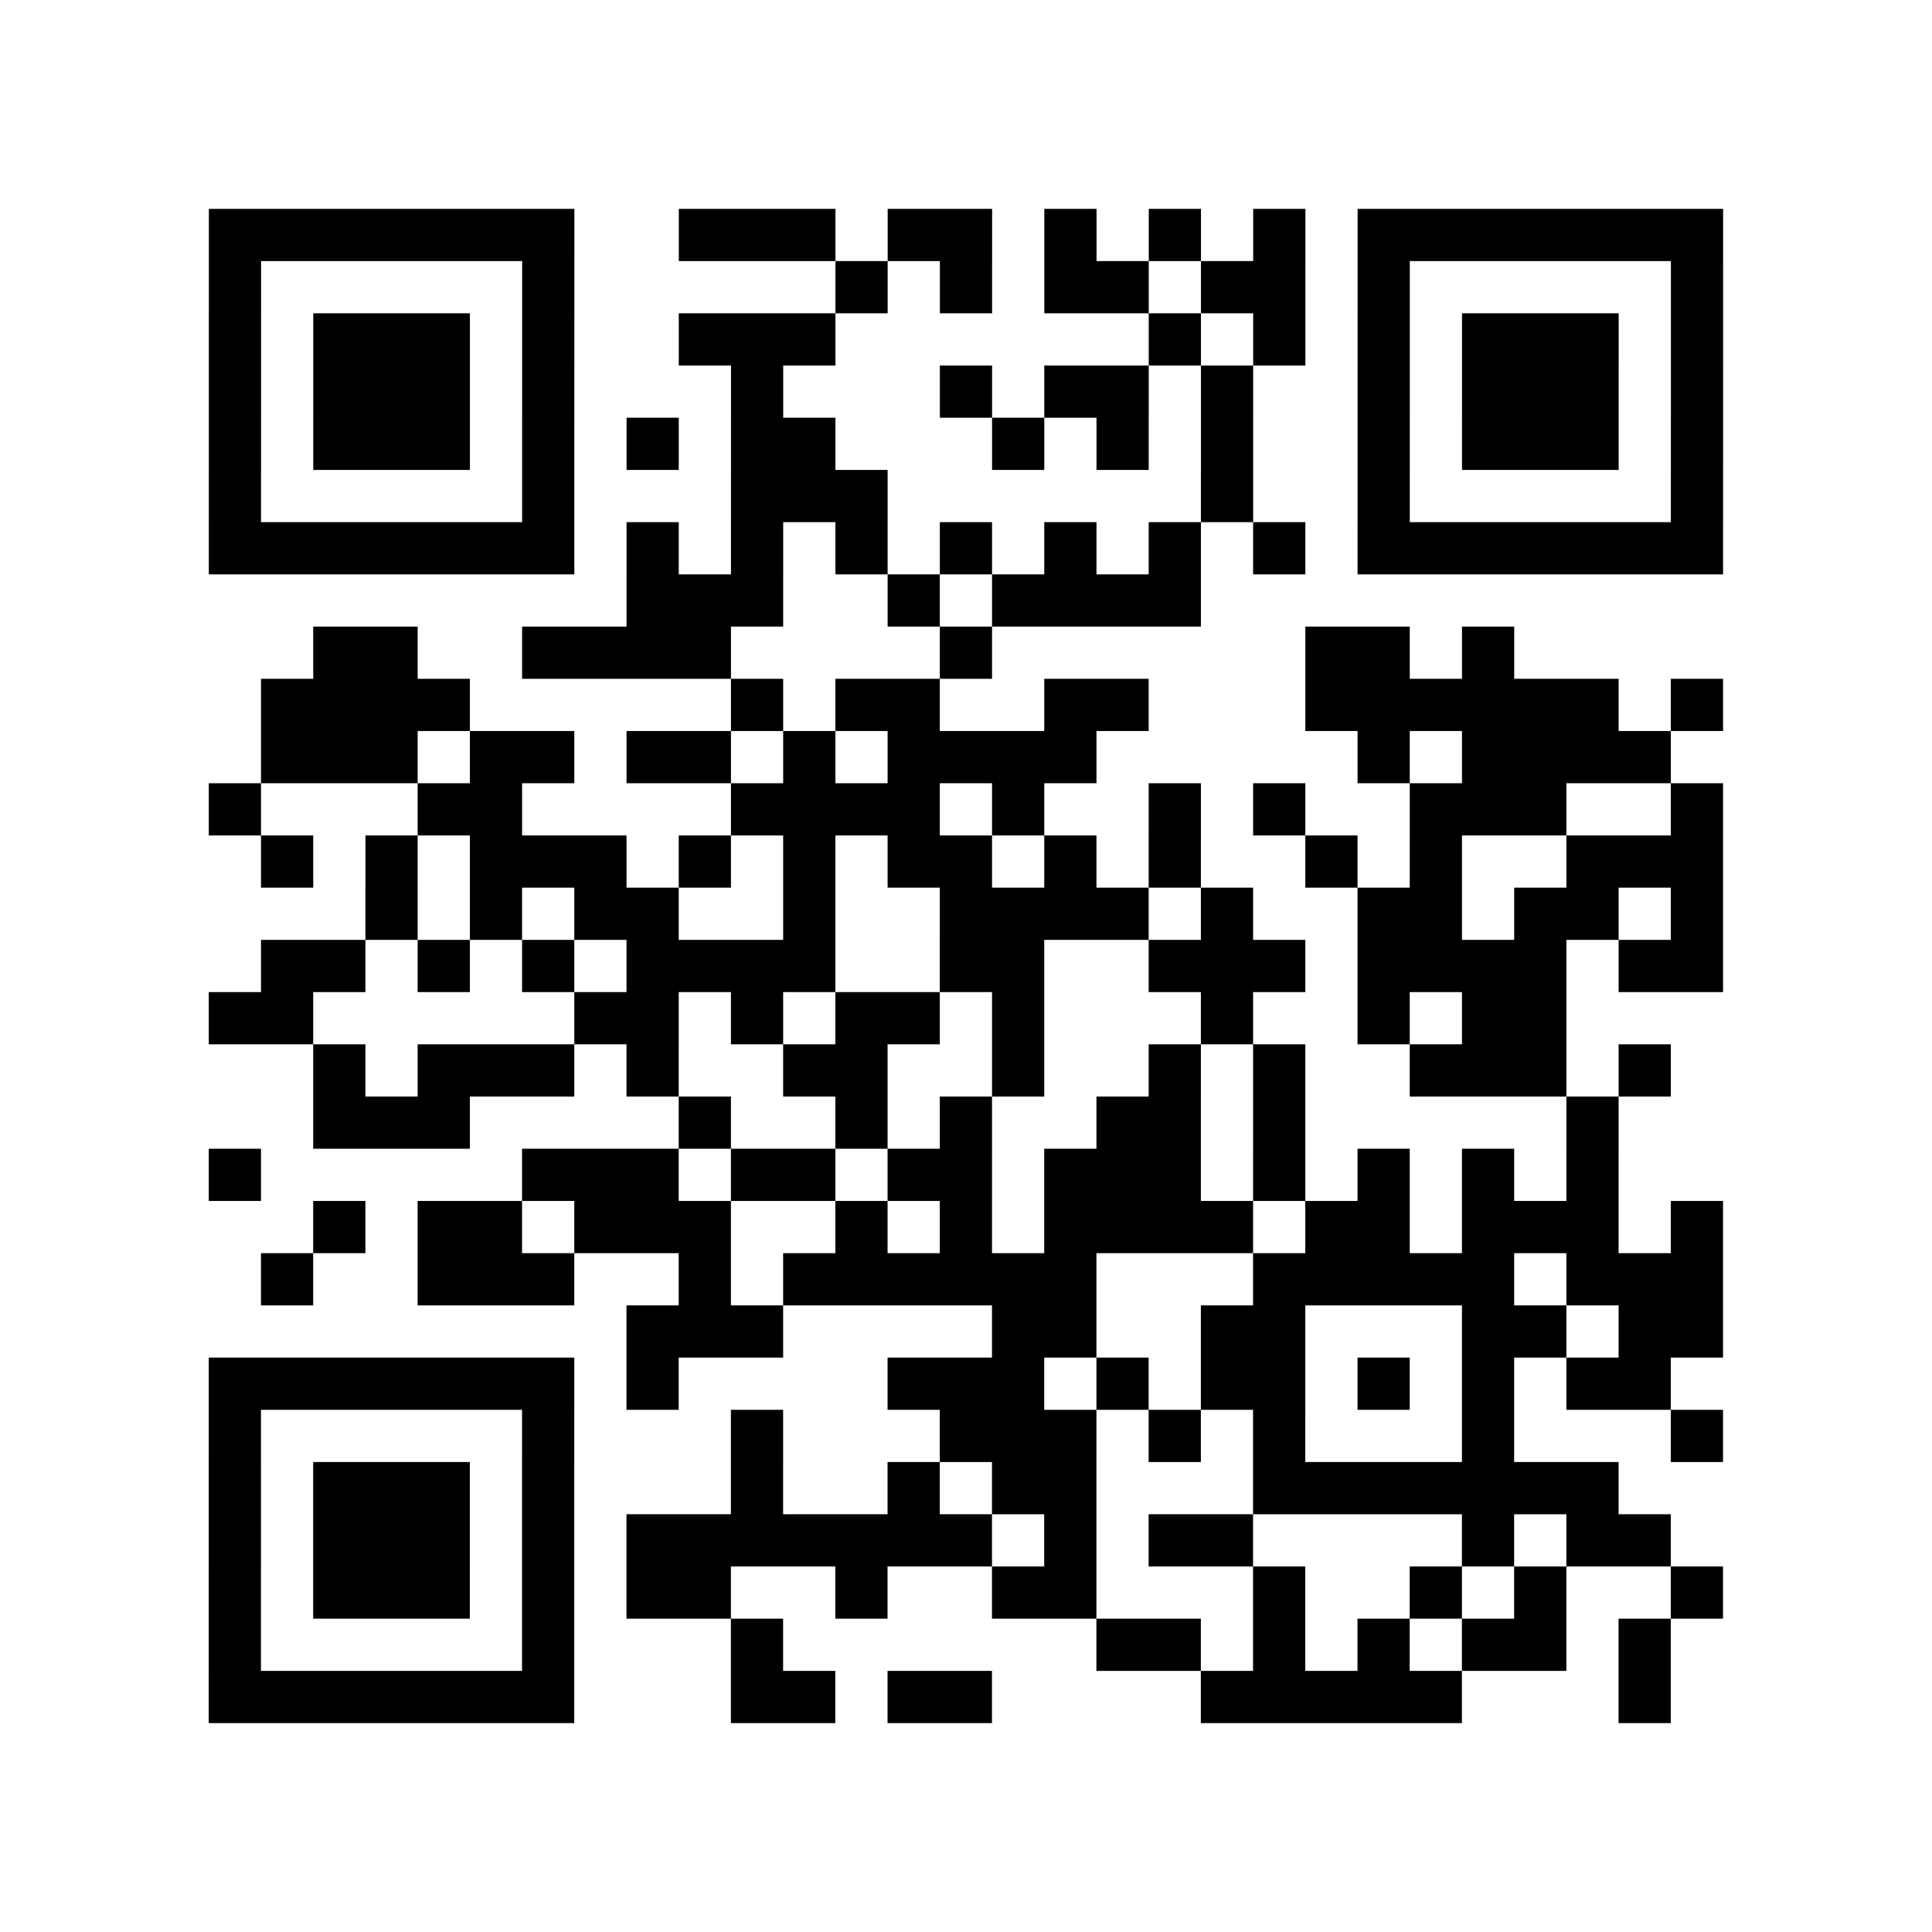 <?xml version="1.0" encoding="UTF-8"?>
<svg xmlns="http://www.w3.org/2000/svg" height="37" width="37" class="pyqrcode"><path stroke="#000" class="pyqrline" d="M4 4.5h7m2 0h3m1 0h2m1 0h1m1 0h1m1 0h1m1 0h7m-29 1h1m5 0h1m5 0h1m1 0h1m1 0h2m1 0h2m1 0h1m5 0h1m-29 1h1m1 0h3m1 0h1m2 0h3m6 0h1m1 0h1m1 0h1m1 0h3m1 0h1m-29 1h1m1 0h3m1 0h1m3 0h1m3 0h1m1 0h2m1 0h1m2 0h1m1 0h3m1 0h1m-29 1h1m1 0h3m1 0h1m1 0h1m1 0h2m3 0h1m1 0h1m1 0h1m2 0h1m1 0h3m1 0h1m-29 1h1m5 0h1m3 0h3m6 0h1m2 0h1m5 0h1m-29 1h7m1 0h1m1 0h1m1 0h1m1 0h1m1 0h1m1 0h1m1 0h1m1 0h7m-21 1h3m2 0h1m1 0h4m-17 1h2m2 0h4m4 0h1m6 0h2m1 0h1m-24 1h4m5 0h1m1 0h2m2 0h2m3 0h6m1 0h1m-28 1h3m1 0h2m1 0h2m1 0h1m1 0h4m5 0h1m1 0h4m-28 1h1m3 0h2m4 0h4m1 0h1m2 0h1m1 0h1m2 0h3m2 0h1m-28 1h1m1 0h1m1 0h3m1 0h1m1 0h1m1 0h2m1 0h1m1 0h1m2 0h1m1 0h1m2 0h3m-26 1h1m1 0h1m1 0h2m2 0h1m2 0h4m1 0h1m2 0h2m1 0h2m1 0h1m-28 1h2m1 0h1m1 0h1m1 0h4m2 0h2m2 0h3m1 0h4m1 0h2m-29 1h2m5 0h2m1 0h1m1 0h2m1 0h1m3 0h1m2 0h1m1 0h2m-24 1h1m1 0h3m1 0h1m2 0h2m2 0h1m2 0h1m1 0h1m2 0h3m1 0h1m-26 1h3m4 0h1m2 0h1m1 0h1m2 0h2m1 0h1m5 0h1m-27 1h1m5 0h3m1 0h2m1 0h2m1 0h3m1 0h1m1 0h1m1 0h1m1 0h1m-25 1h1m1 0h2m1 0h3m2 0h1m1 0h1m1 0h4m1 0h2m1 0h3m1 0h1m-28 1h1m2 0h3m2 0h1m1 0h6m3 0h5m1 0h3m-21 1h3m4 0h2m2 0h2m3 0h2m1 0h2m-29 1h7m1 0h1m4 0h3m1 0h1m1 0h2m1 0h1m1 0h1m1 0h2m-28 1h1m5 0h1m3 0h1m3 0h3m1 0h1m1 0h1m3 0h1m3 0h1m-29 1h1m1 0h3m1 0h1m3 0h1m2 0h1m1 0h2m3 0h7m-27 1h1m1 0h3m1 0h1m1 0h7m1 0h1m1 0h2m4 0h1m1 0h2m-28 1h1m1 0h3m1 0h1m1 0h2m2 0h1m2 0h2m3 0h1m2 0h1m1 0h1m2 0h1m-29 1h1m5 0h1m3 0h1m6 0h2m1 0h1m1 0h1m1 0h2m1 0h1m-28 1h7m3 0h2m1 0h2m4 0h5m3 0h1"/></svg>
